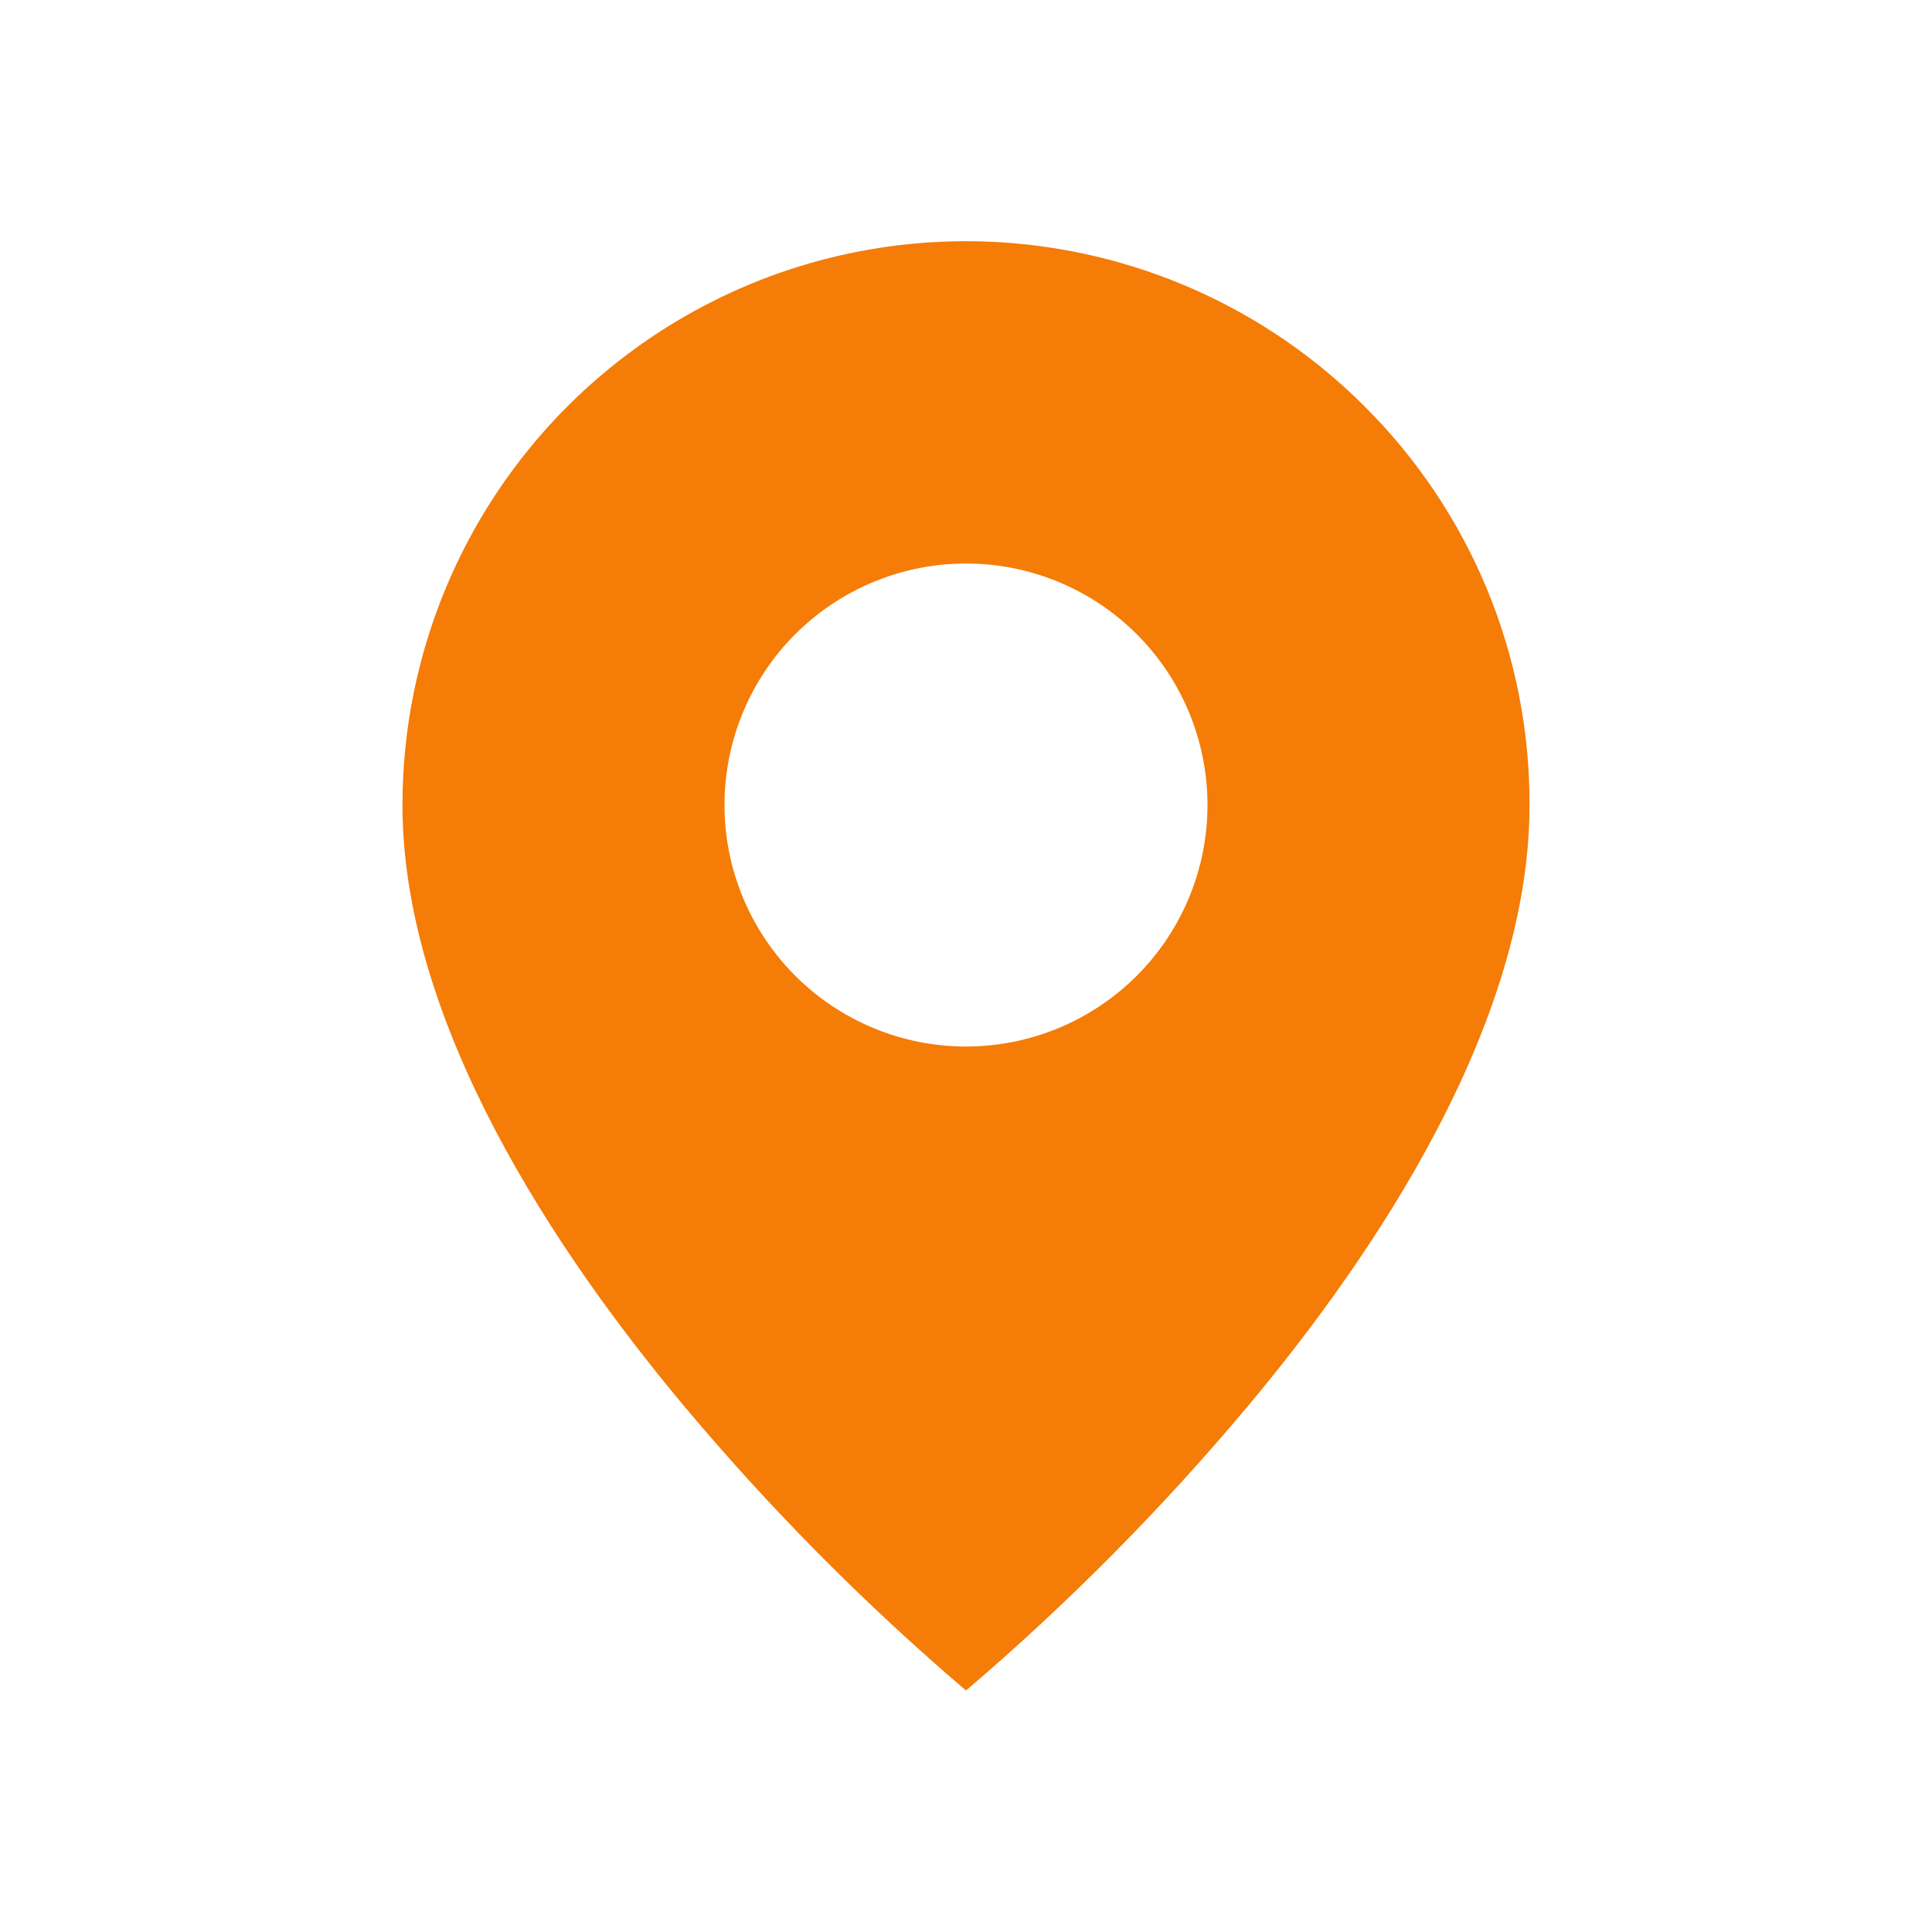 <?xml version="1.0" encoding="UTF-8"?> <svg xmlns="http://www.w3.org/2000/svg" width="25" height="25" viewBox="0 0 25 25" fill="none"> <path d="M12.5 21.875C11.184 20.753 9.965 19.522 8.854 18.197C7.188 16.206 5.208 13.242 5.208 10.417C5.208 8.974 5.635 7.563 6.436 6.364C7.237 5.164 8.377 4.229 9.709 3.676C11.042 3.124 12.509 2.98 13.924 3.262C15.339 3.544 16.639 4.239 17.658 5.259C18.337 5.935 18.875 6.739 19.242 7.624C19.608 8.51 19.795 9.459 19.792 10.417C19.792 13.242 17.812 16.206 16.146 18.197C15.035 19.522 13.816 20.753 12.5 21.875ZM12.5 7.292C11.671 7.292 10.876 7.621 10.29 8.207C9.704 8.793 9.375 9.588 9.375 10.417C9.375 11.245 9.704 12.04 10.29 12.626C10.876 13.212 11.671 13.542 12.5 13.542C13.329 13.542 14.124 13.212 14.71 12.626C15.296 12.04 15.625 11.245 15.625 10.417C15.625 9.588 15.296 8.793 14.71 8.207C14.124 7.621 13.329 7.292 12.5 7.292Z" fill="#F57C07"></path> </svg> 